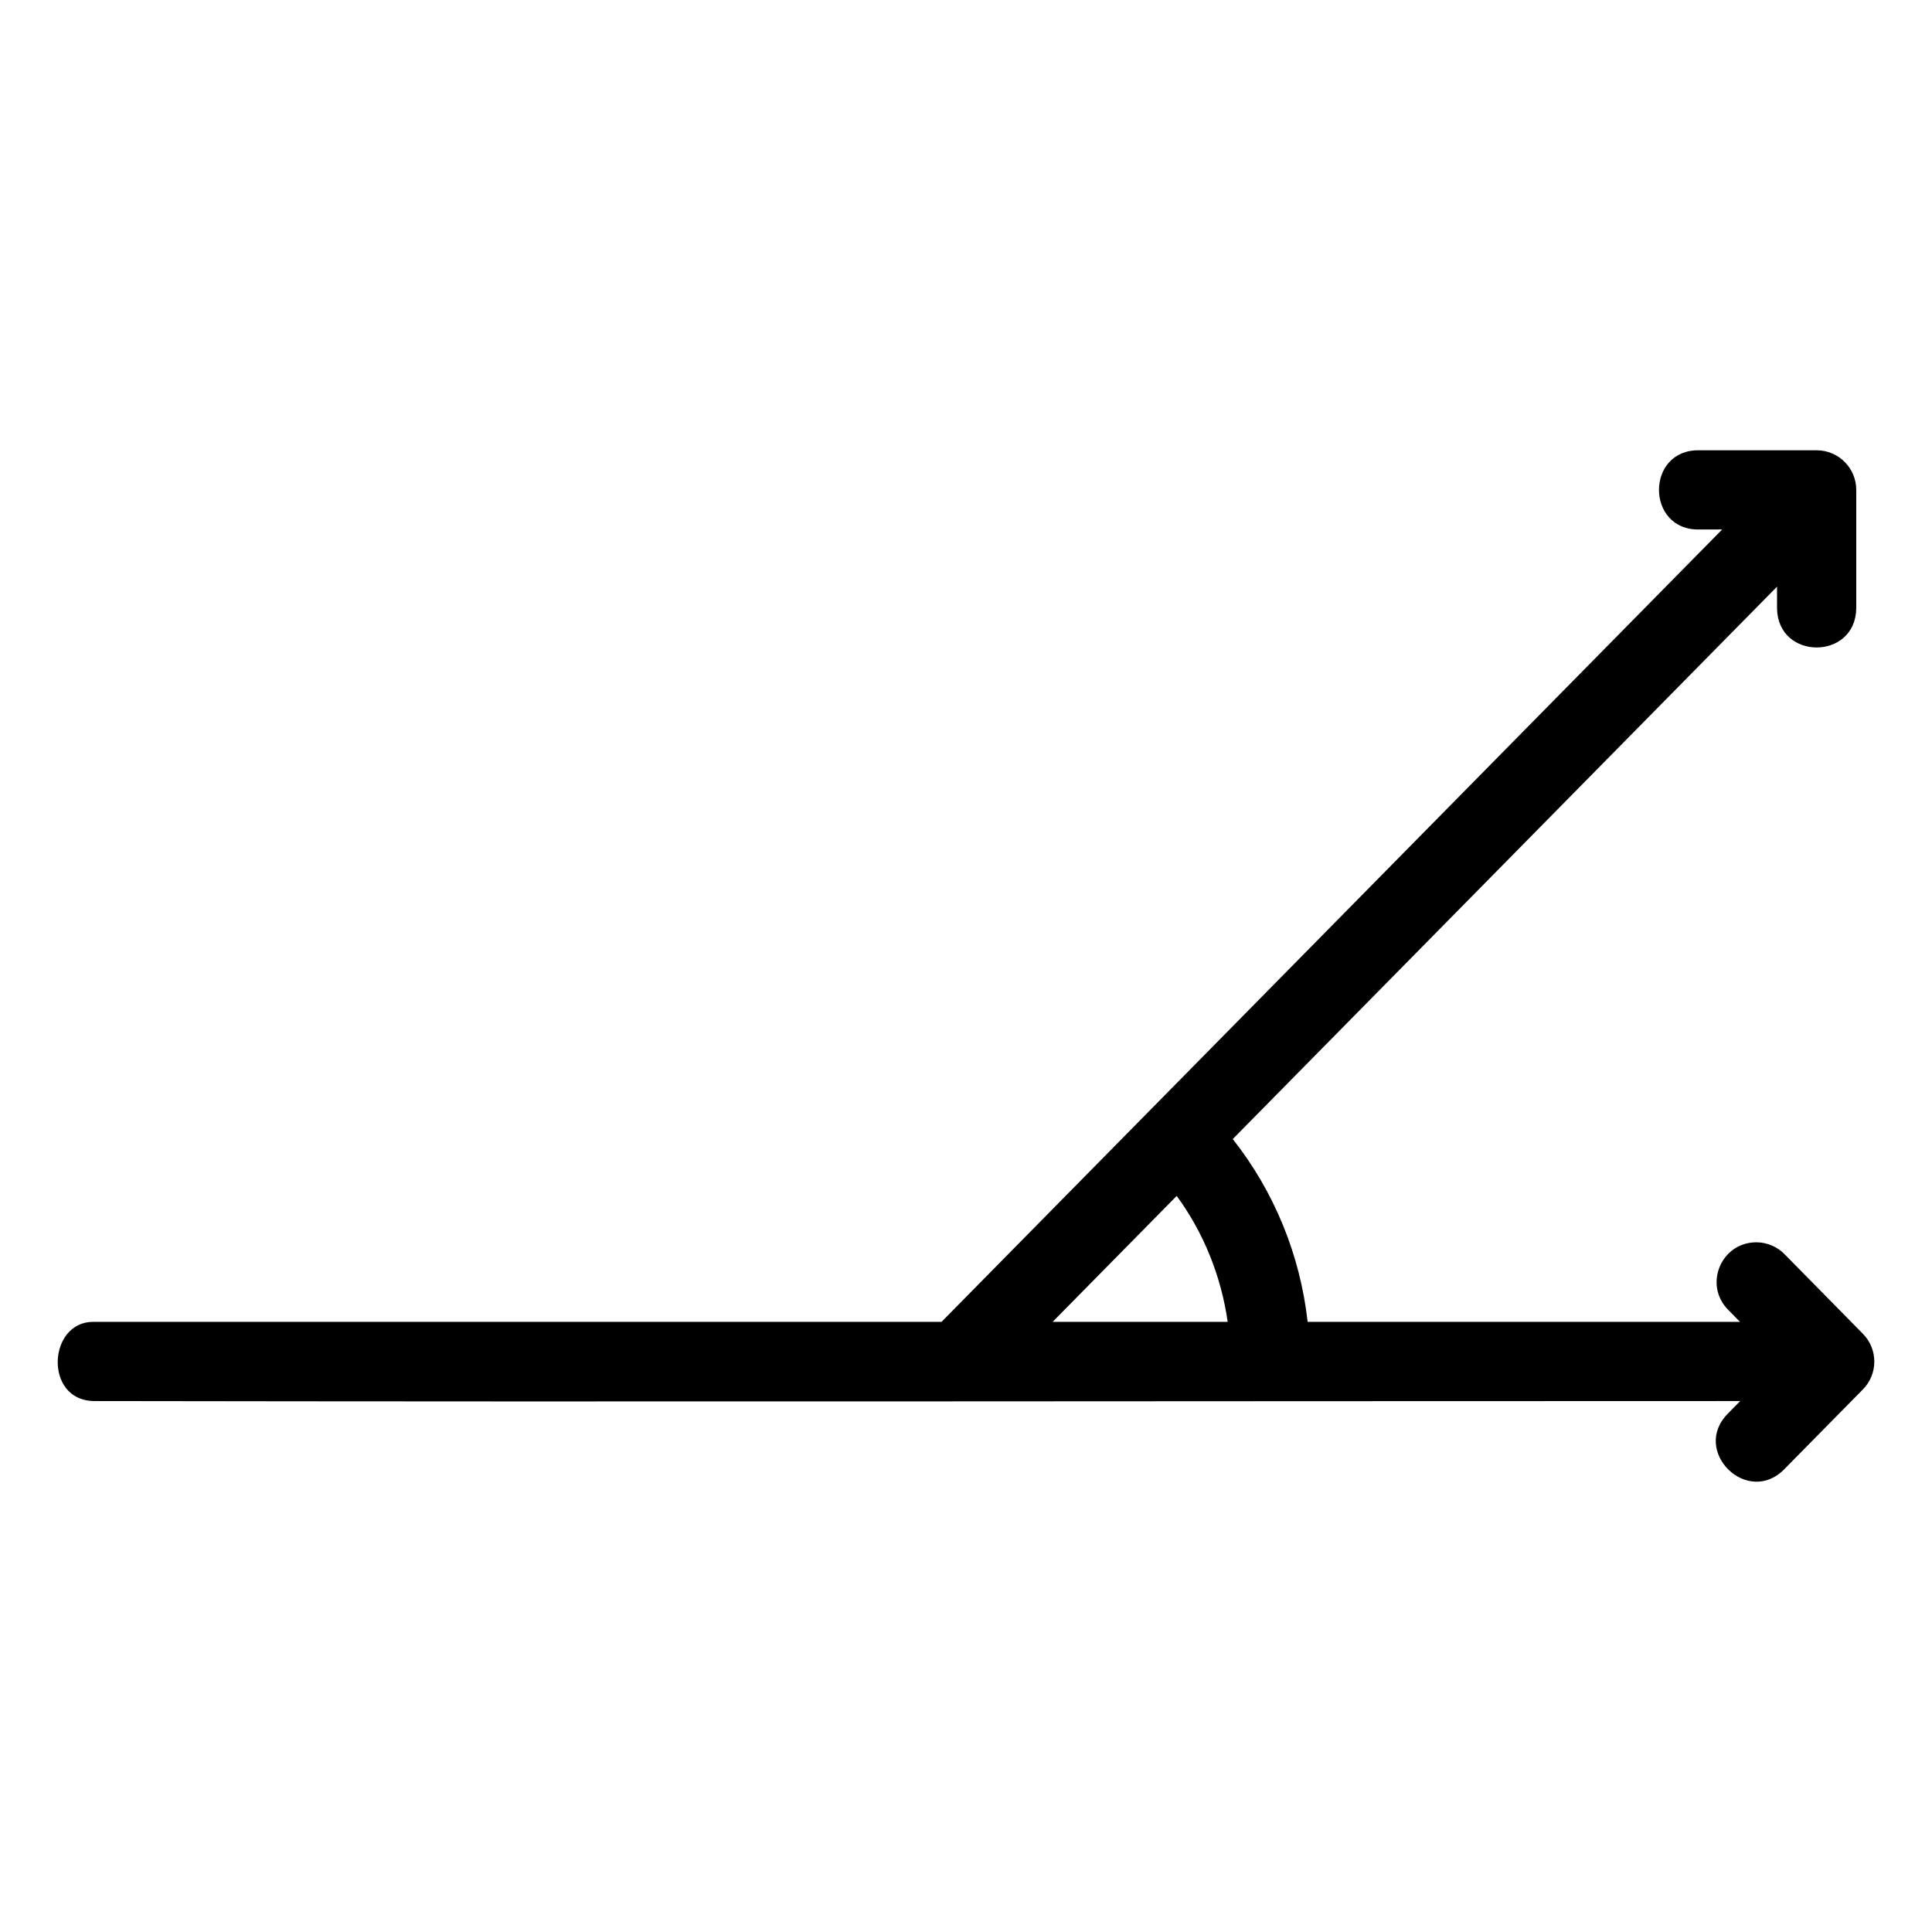 <?xml version="1.0" encoding="UTF-8"?>
<!-- Uploaded to: ICON Repo, www.iconrepo.com, Generator: ICON Repo Mixer Tools -->
<svg fill="#000000" width="800px" height="800px" version="1.1" viewBox="144 144 512 512" xmlns="http://www.w3.org/2000/svg">
 <path d="m594.38 263.33c-14.312-0.316-14.312 21.312 0 20.992h6.008l-206.87 209.98h-224.82c-11.973 0-13.086 20.629 0 20.992 146.02 0.238 290.85 0 436.47 0l-3.117 3.176c-10.188 9.977 5.156 25.07 14.965 14.719l20.684-20.992c4.016-4.086 4.016-10.633 0-14.719l-20.684-21.012c-1.965-2.055-4.68-3.223-7.523-3.242-9.406-0.039-14.129 11.34-7.441 17.957l3.055 3.117-114.57 0.004c-1.977-17.68-8.832-34.484-19.844-48.441l144.24-146.39v5.844c0.297 13.695 20.695 13.695 20.992 0v-31.445c0.02-5.797-4.66-10.516-10.453-10.539zm-138.54 197.6c7.176 9.805 11.777 21.293 13.508 33.375l-46.387-0.004z"/>
</svg>
